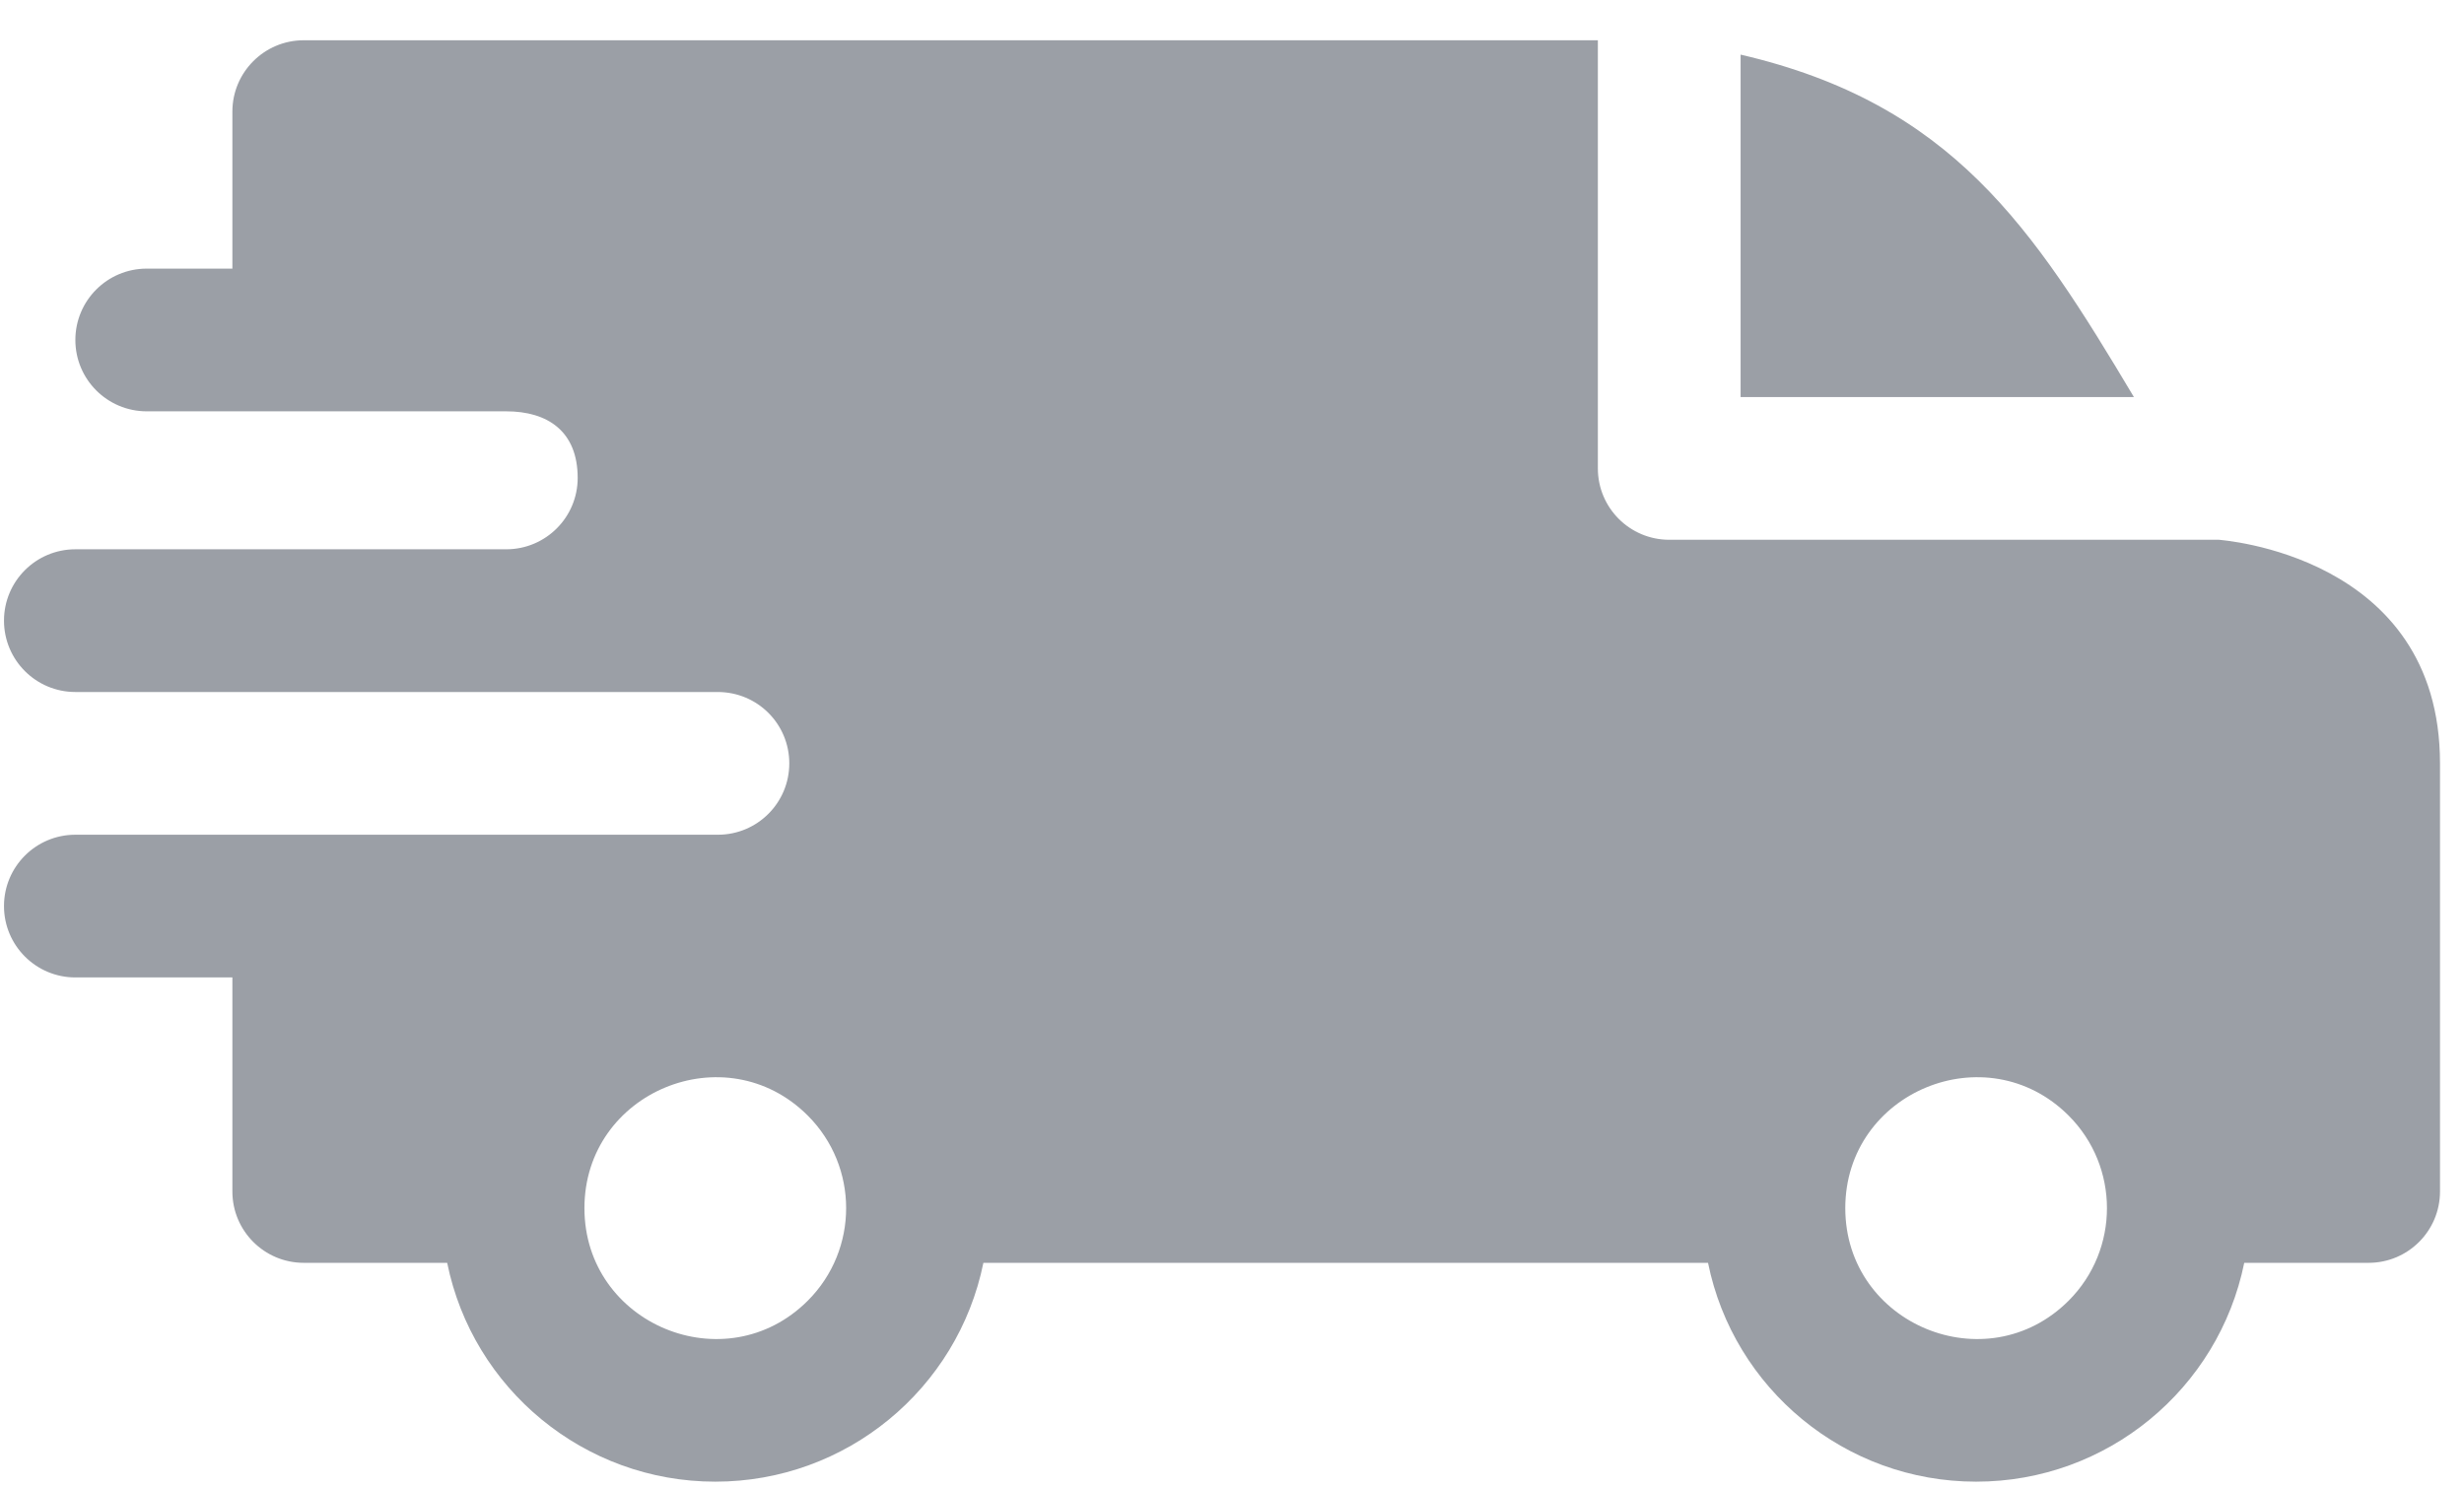 <svg xmlns="http://www.w3.org/2000/svg" fill="none" viewBox="0 0 58 35" height="35" width="58">
<path fill="#9B9FA6" d="M40.972 1.286C45.944 2.44 47.845 5.347 50.23 9.348H40.972V1.286ZM11.918 9.684C12.891 9.684 13.598 10.154 13.598 11.252C13.598 12.178 12.848 12.929 11.923 12.932H1.774C0.846 12.932 0.094 13.684 0.094 14.612C0.094 15.54 0.846 16.292 1.774 16.292H16.893C17.83 16.292 18.579 17.043 18.579 17.972C18.579 18.9 17.828 19.652 16.9 19.652H1.774C0.846 19.652 0.094 20.404 0.094 21.332C0.094 22.259 0.846 23.012 1.774 23.012H5.47V28.051C5.47 28.979 6.222 29.731 7.149 29.731H10.526C11.128 32.697 13.748 34.883 16.837 34.883C19.926 34.883 22.546 32.697 23.148 29.731H40.205C40.807 32.697 43.427 34.883 46.516 34.883C49.604 34.883 52.224 32.697 52.827 29.731H55.755C56.683 29.731 57.435 28.979 57.435 28.051V17.972C57.435 13.043 52.236 12.715 52.231 12.708H39.292C38.364 12.708 37.612 11.956 37.612 11.028V0.948H7.149C6.222 0.948 5.47 1.701 5.47 2.628V6.324H3.454C2.526 6.324 1.774 7.076 1.774 8.004C1.774 8.932 2.526 9.684 3.454 9.684H11.918ZM48.694 26.265C49.896 27.468 49.896 29.419 48.694 30.622C46.759 32.556 43.436 31.18 43.436 28.443C43.436 25.707 46.759 24.331 48.694 26.265ZM19.015 26.265C20.218 27.468 20.218 29.419 19.015 30.622C17.08 32.556 13.757 31.18 13.757 28.443C13.757 25.707 17.08 24.331 19.015 26.265Z" clip-rule="evenodd" fill-rule="evenodd"></path>
</svg>
